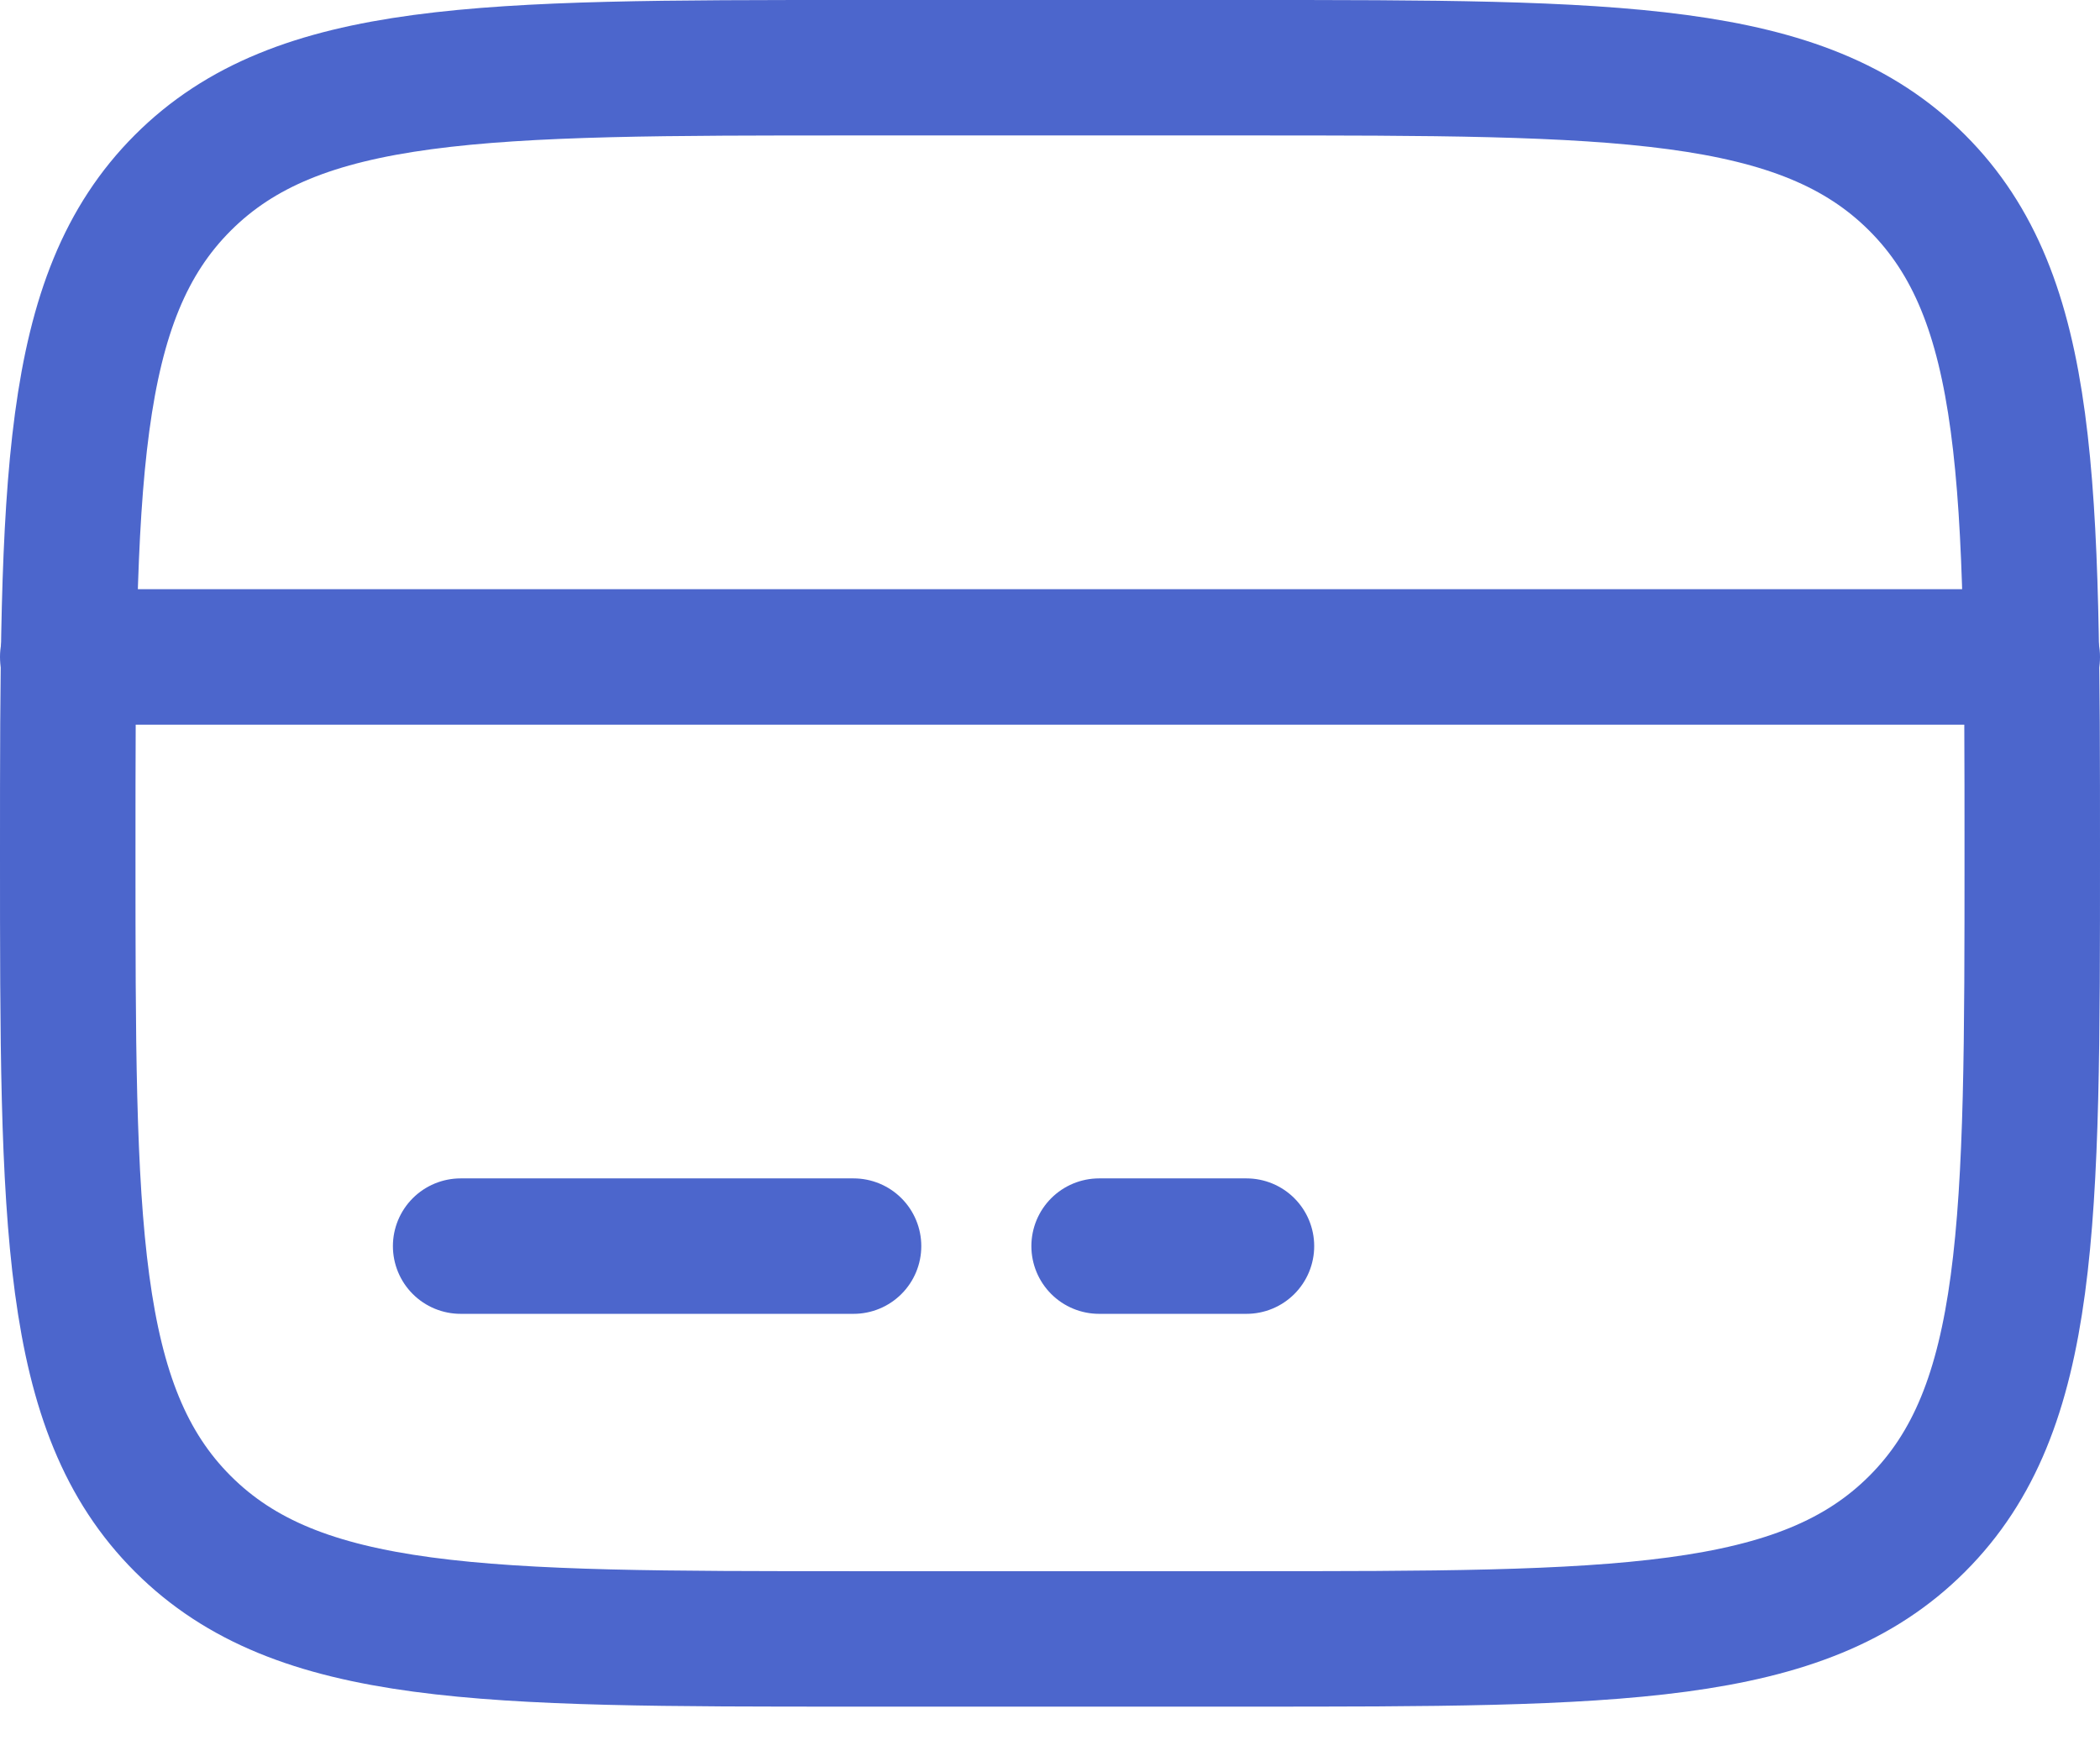 <svg width="31" height="26" viewBox="0 0 31 26" fill="none" xmlns="http://www.w3.org/2000/svg">
<path d="M1 12.6C1 7.132 1 4.398 2.699 2.699C4.398 1 7.132 1 12.6 1H18.4C23.868 1 26.602 1 28.301 2.699C30 4.398 30 7.132 30 12.6C30 18.068 30 20.802 28.301 22.501C26.602 24.2 23.868 24.2 18.4 24.2H12.6C7.132 24.2 4.398 24.2 2.699 22.501C1 20.802 1 18.068 1 12.6Z" stroke="#4C66CC" stroke-width="2"/>
<path d="M12.6 18.4H6.8" stroke="#4C66CC" stroke-width="2" stroke-linecap="round"/>
<path d="M18.4 18.4H16.225" stroke="#4C66CC" stroke-width="2" stroke-linecap="round"/>
<path d="M1 9.7H30" stroke="#4C66CC" stroke-width="2" stroke-linecap="round"/>
</svg>
